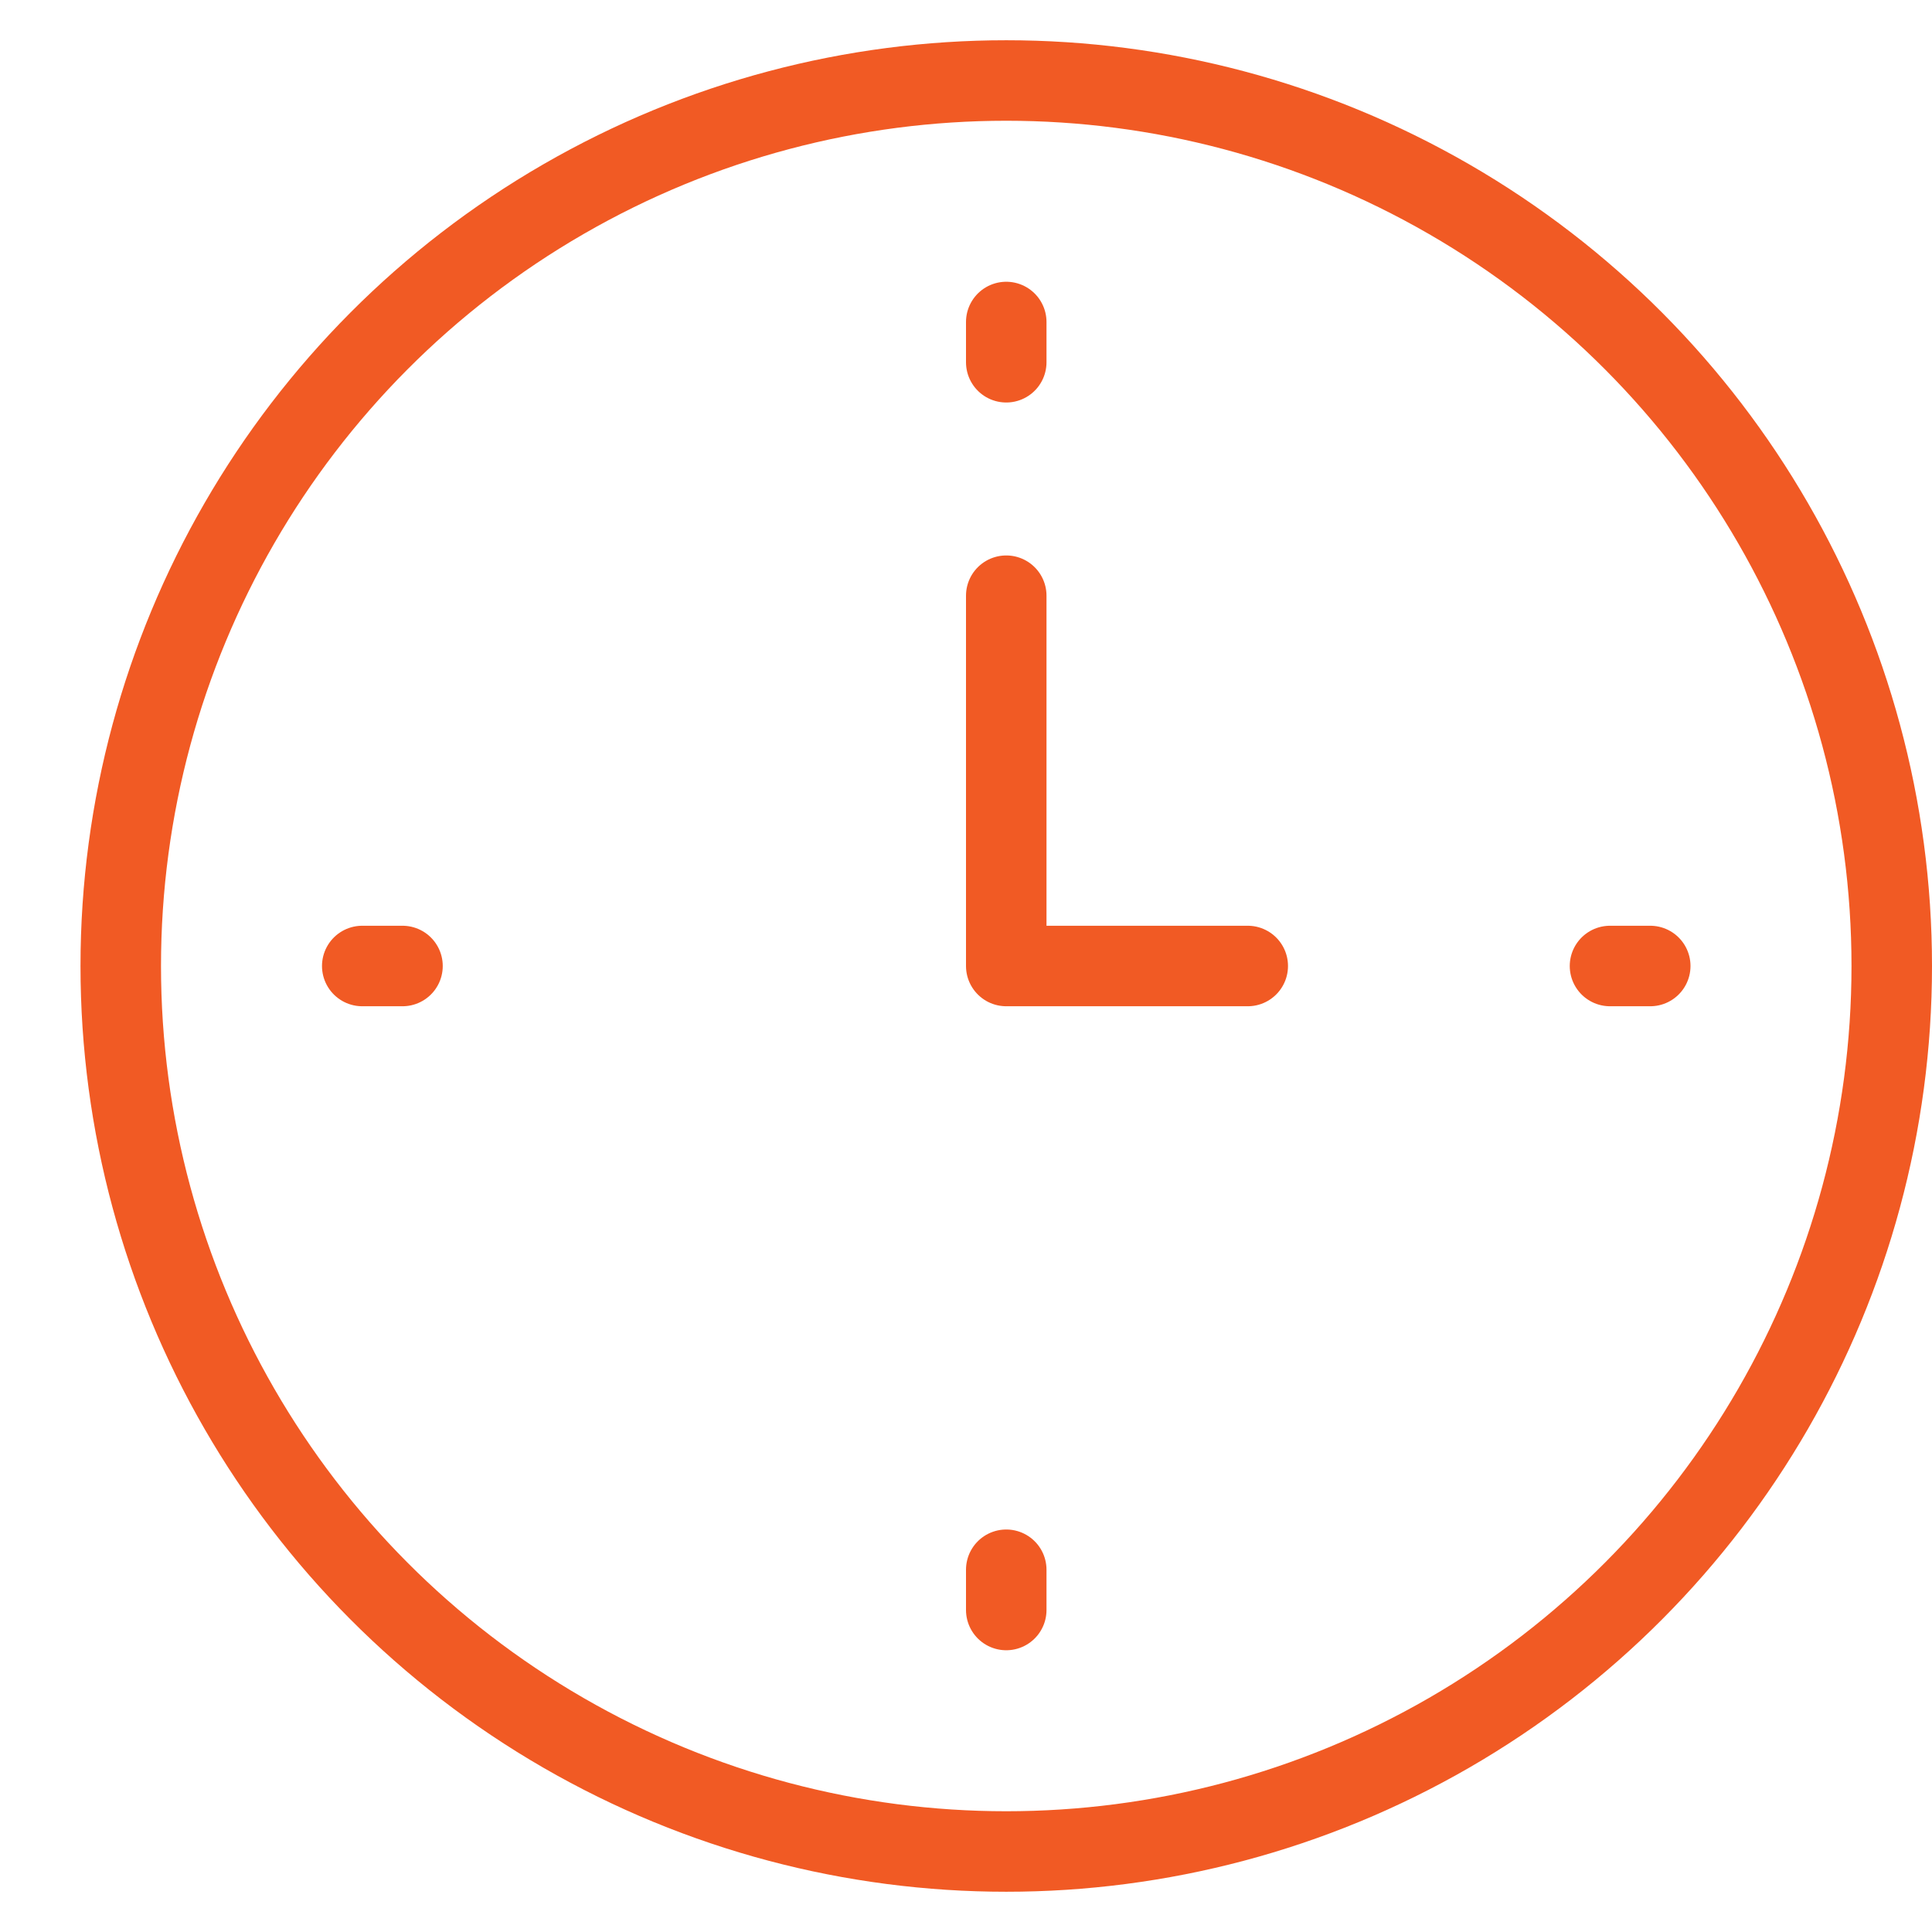 <?xml version="1.0" encoding="utf-8"?>
<!-- Generator: Adobe Illustrator 27.5.0, SVG Export Plug-In . SVG Version: 6.00 Build 0)  -->
<svg version="1.1" id="レイヤー_1" xmlns="http://www.w3.org/2000/svg" xmlns:xlink="http://www.w3.org/1999/xlink" x="0px"
	 y="0px" viewBox="0 0 48 48" style="enable-background:new 0 0 48 48;" xml:space="preserve">
<style type="text/css">
	.st0{fill:none;}
	.st1{fill:none;stroke:#F15A24;stroke-width:2;stroke-linecap:round;stroke-linejoin:round;}
</style>
<rect y="0" class="st0" width="48" height="48"/>
<circle class="st1" cx="25" cy="24" r="22"/>
<polyline class="st1" points="25,14.8 25,24 31,24 "/>
<line class="st1" x1="25" y1="8" x2="25" y2="9"/>
<line class="st1" x1="25" y1="39" x2="25" y2="40"/>
<line class="st1" x1="41" y1="24" x2="40" y2="24"/>
<line class="st1" x1="10" y1="24" x2="9" y2="24"/>
</svg>
